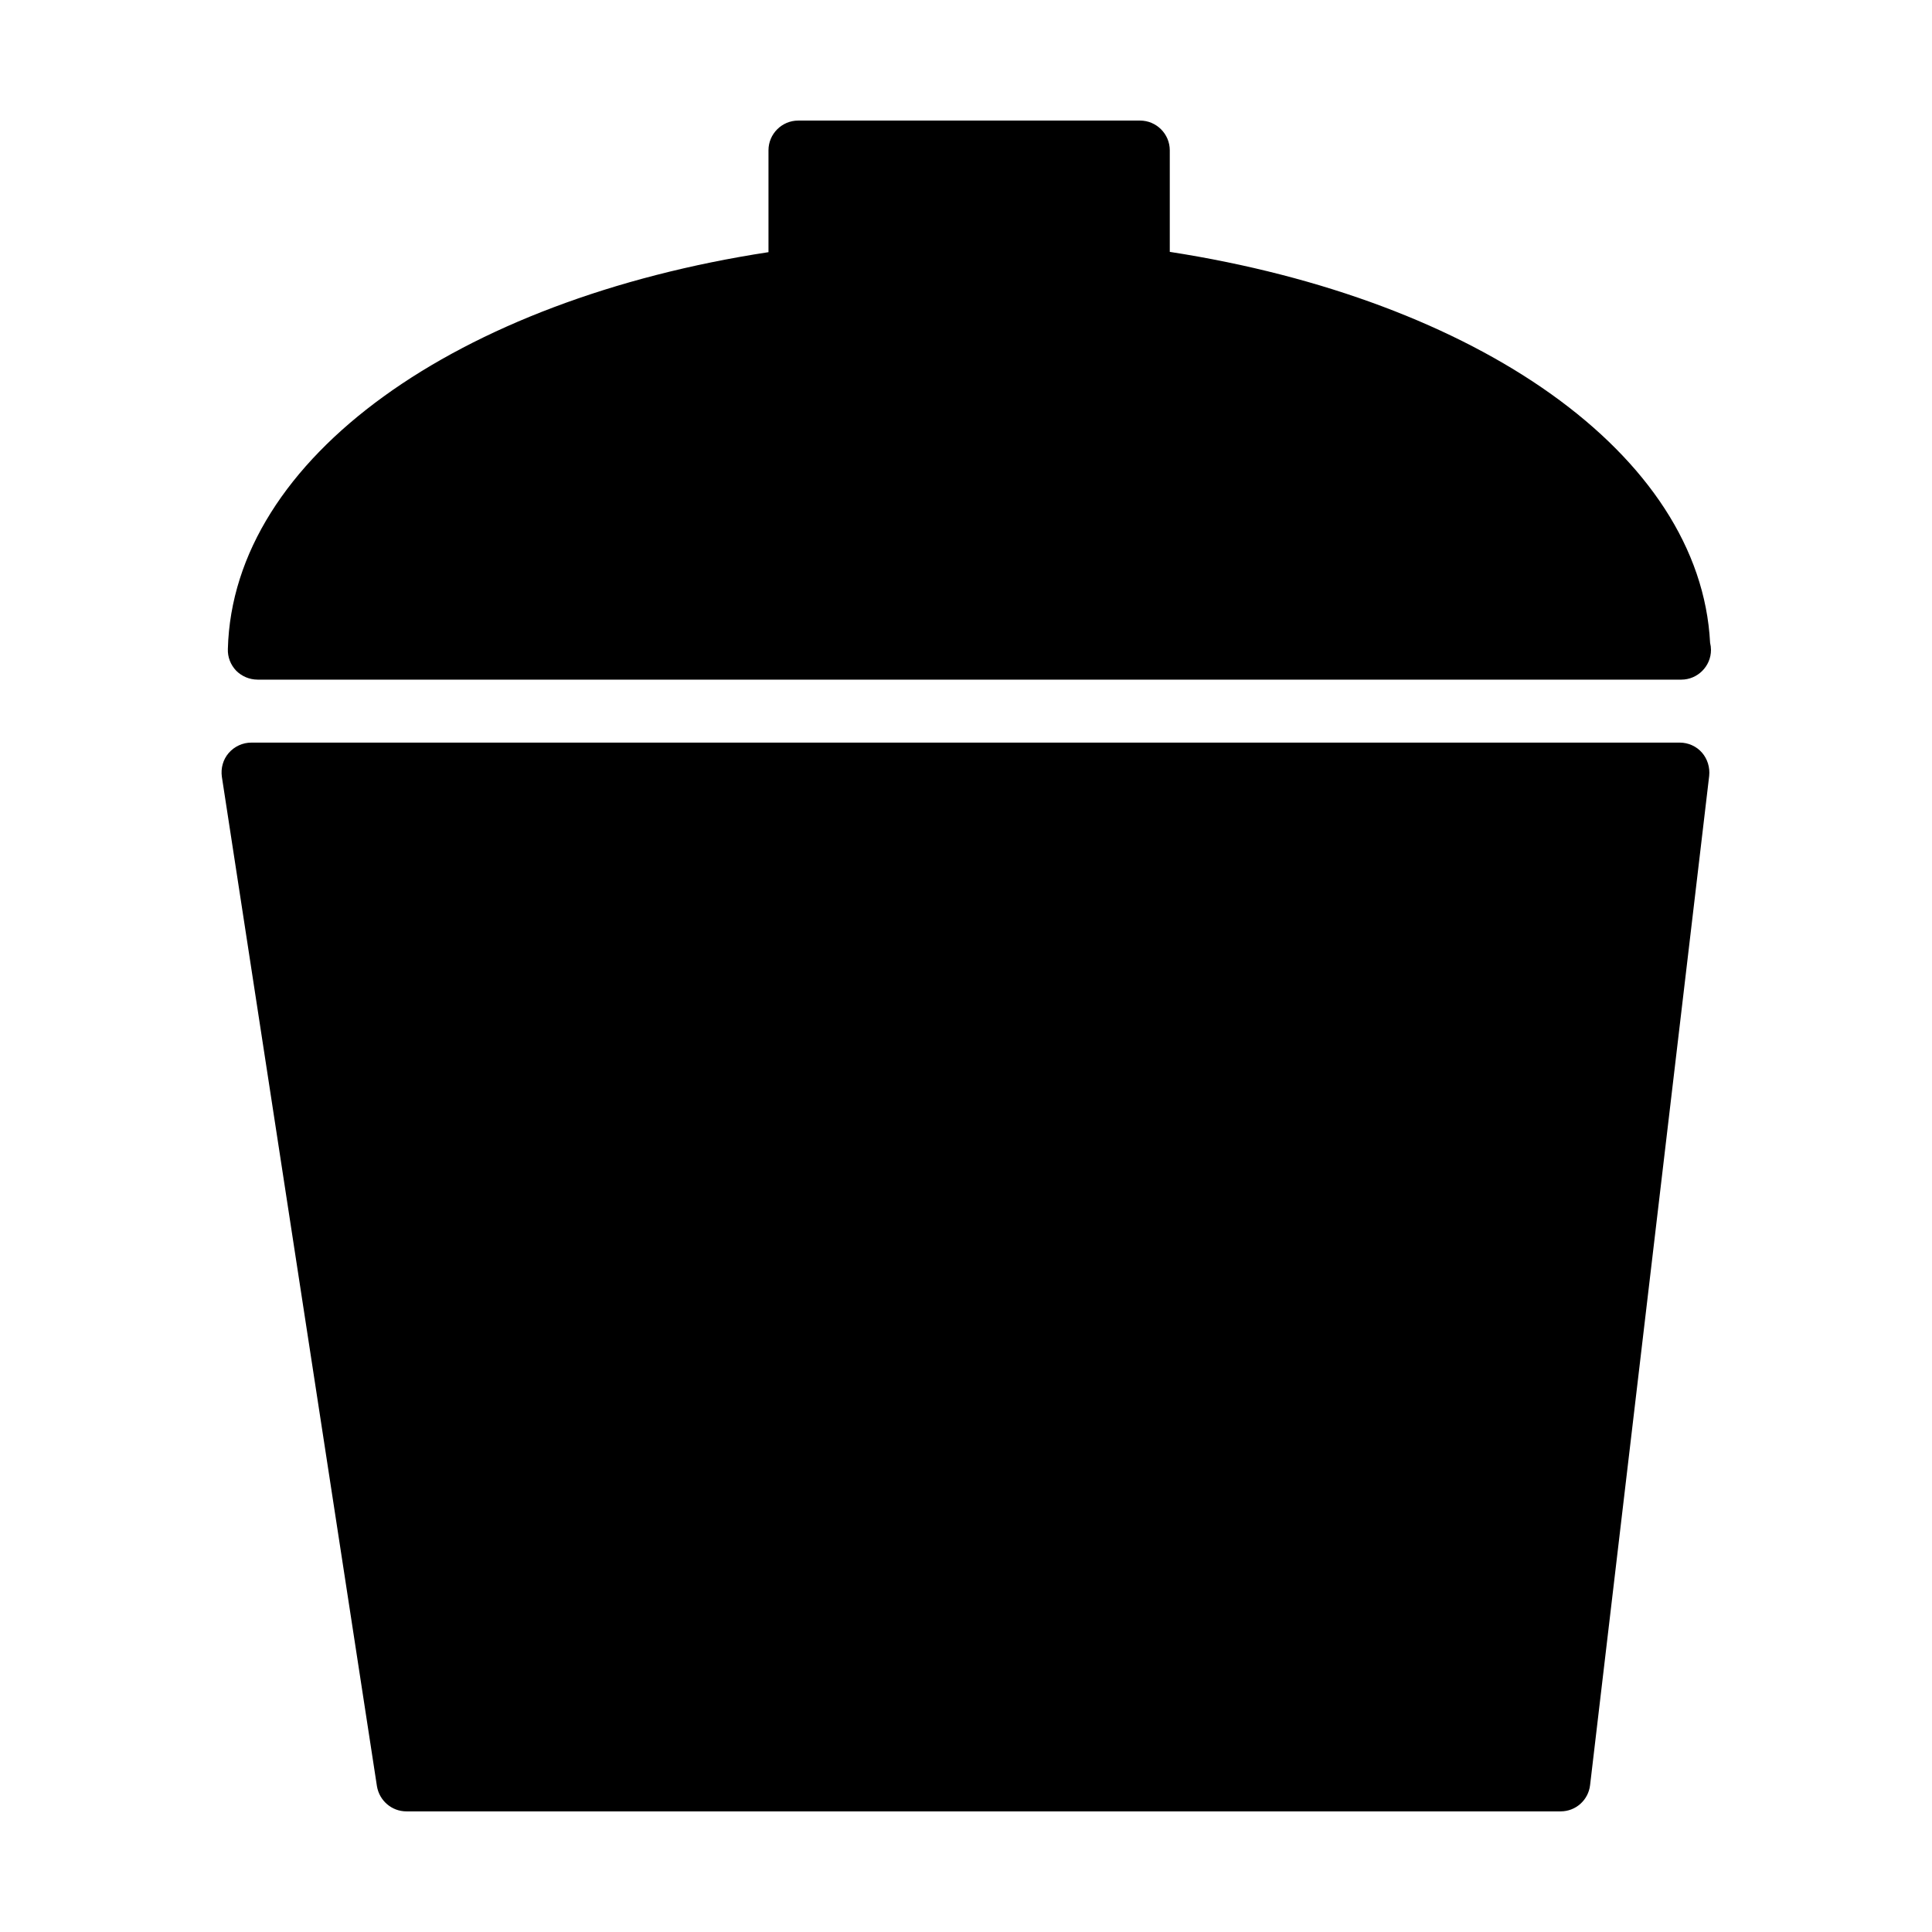 <?xml version="1.0" encoding="UTF-8"?>
<!-- Uploaded to: SVG Repo, www.svgrepo.com, Generator: SVG Repo Mixer Tools -->
<svg fill="#000000" width="800px" height="800px" version="1.1" viewBox="144 144 512 512" xmlns="http://www.w3.org/2000/svg">
 <g>
  <path d="m212.25 324.11h377.15 0.156c4.328 0 7.871-3.543 7.871-7.871 0-0.629-0.078-1.258-0.234-1.891-2.598-50.066-61.793-91-143.19-103.6v-26.922c0-4.328-3.543-7.871-7.871-7.871h-90.605c-4.328 0-7.871 3.543-7.871 7.871v27c-82.262 12.594-141.93 54.316-143.27 105.17-0.078 2.125 0.707 4.172 2.203 5.746 1.492 1.496 3.539 2.363 5.664 2.363z"/>
  <path d="m589.16 340.8h-378.57c-2.281 0-4.488 1.023-5.984 2.754-1.496 1.73-2.125 4.016-1.812 6.297l41.094 267.49c0.629 3.856 3.938 6.691 7.793 6.691h305.91c4.016 0 7.32-2.992 7.793-6.926l31.566-267.49c0.234-2.281-0.473-4.488-1.891-6.141-1.492-1.73-3.695-2.676-5.898-2.676z"/>
 </g>
</svg>